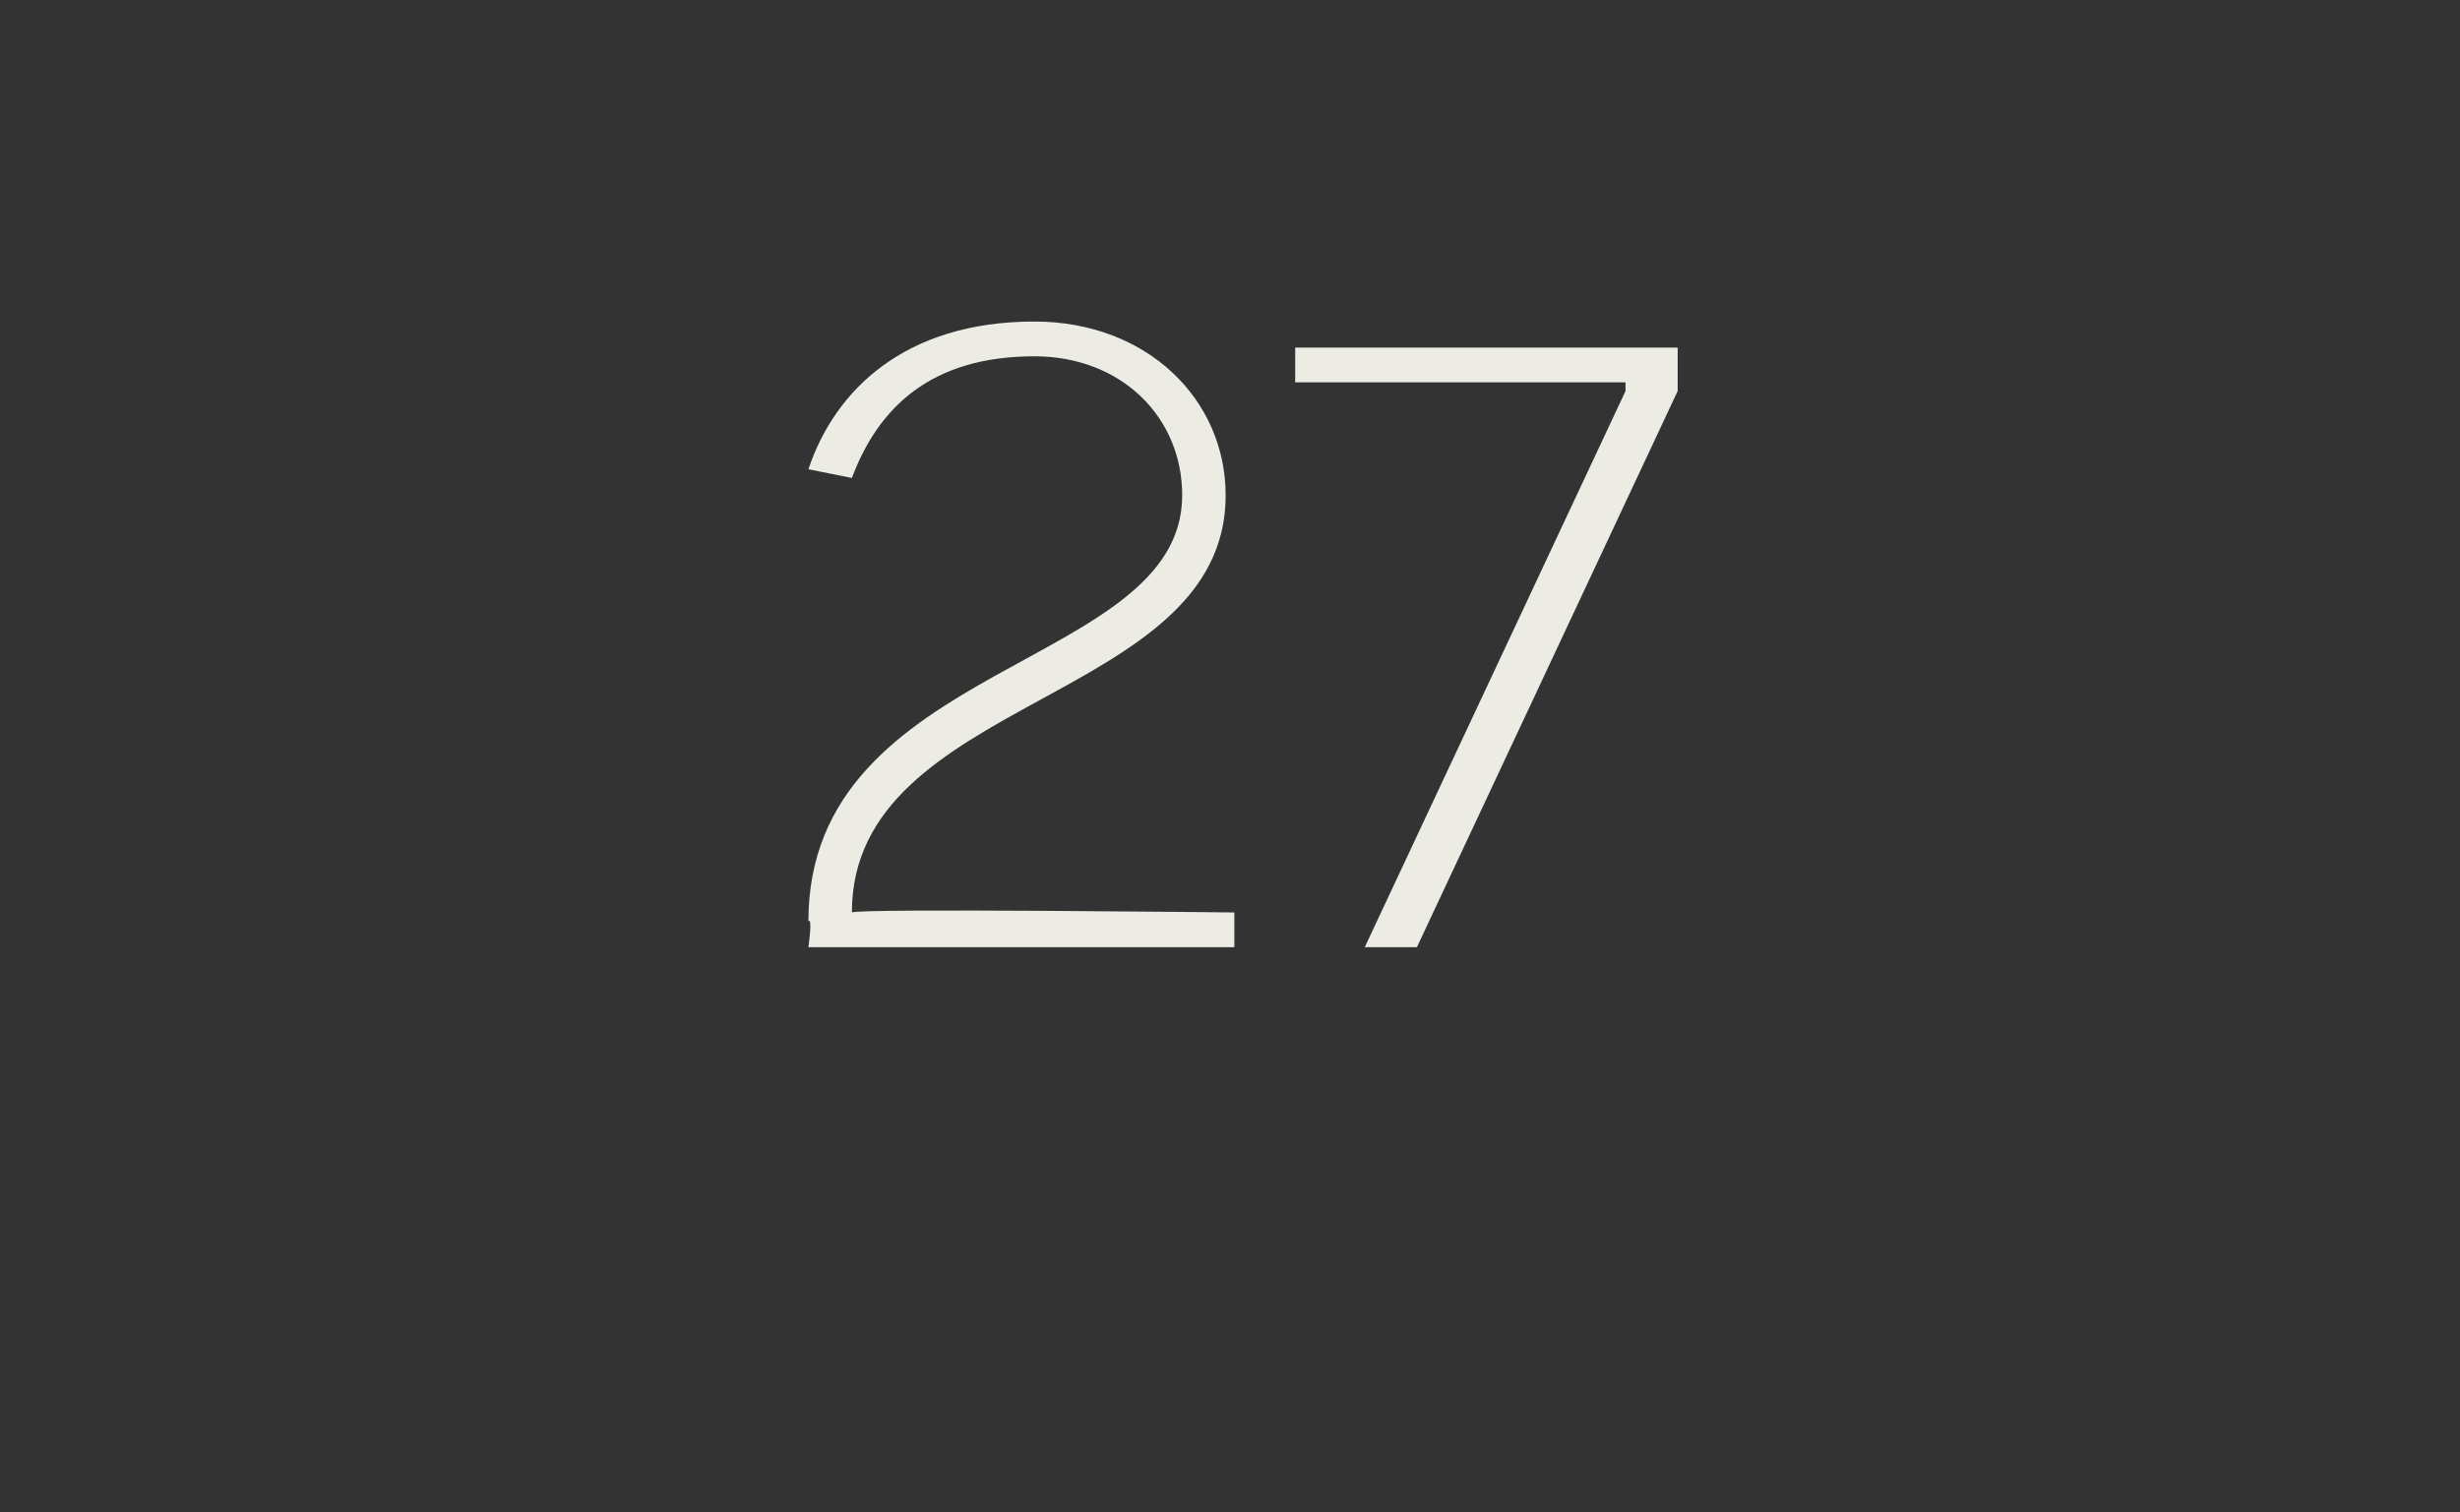 <?xml version="1.0" standalone="no"?><!DOCTYPE svg PUBLIC "-//W3C//DTD SVG 1.1//EN" "http://www.w3.org/Graphics/SVG/1.1/DTD/svg11.dtd"><svg xmlns="http://www.w3.org/2000/svg" version="1.1" width="28.3px" height="17.4px" viewBox="0 -4 28.3 17.4" style="top:-4px"><rect x="0" y="-4" width="28.3" height="17.4" fill="#333333" stroke="none"/><desc>27</desc><defs/><g id="Polygon22008"><path d="m11.9.1c-1.2 0-1.8.6-2.1 1.4l-.5-.1c.3-.9 1.1-1.7 2.6-1.7c1.3 0 2.2.9 2.2 2c0 2.4-4.3 2.3-4.3 4.8c.05-.05 4.4 0 4.4 0v.4H9.3s.05-.35 0-.3c0-3 4.3-2.9 4.3-4.9c0-.9-.7-1.6-1.7-1.6zm3.8 6.8l3-6.4v-.1h-3.8v-.4h4.4v.5l-3 6.4h-.6z" stroke="none" fill="#ecebe4"/></g></svg>